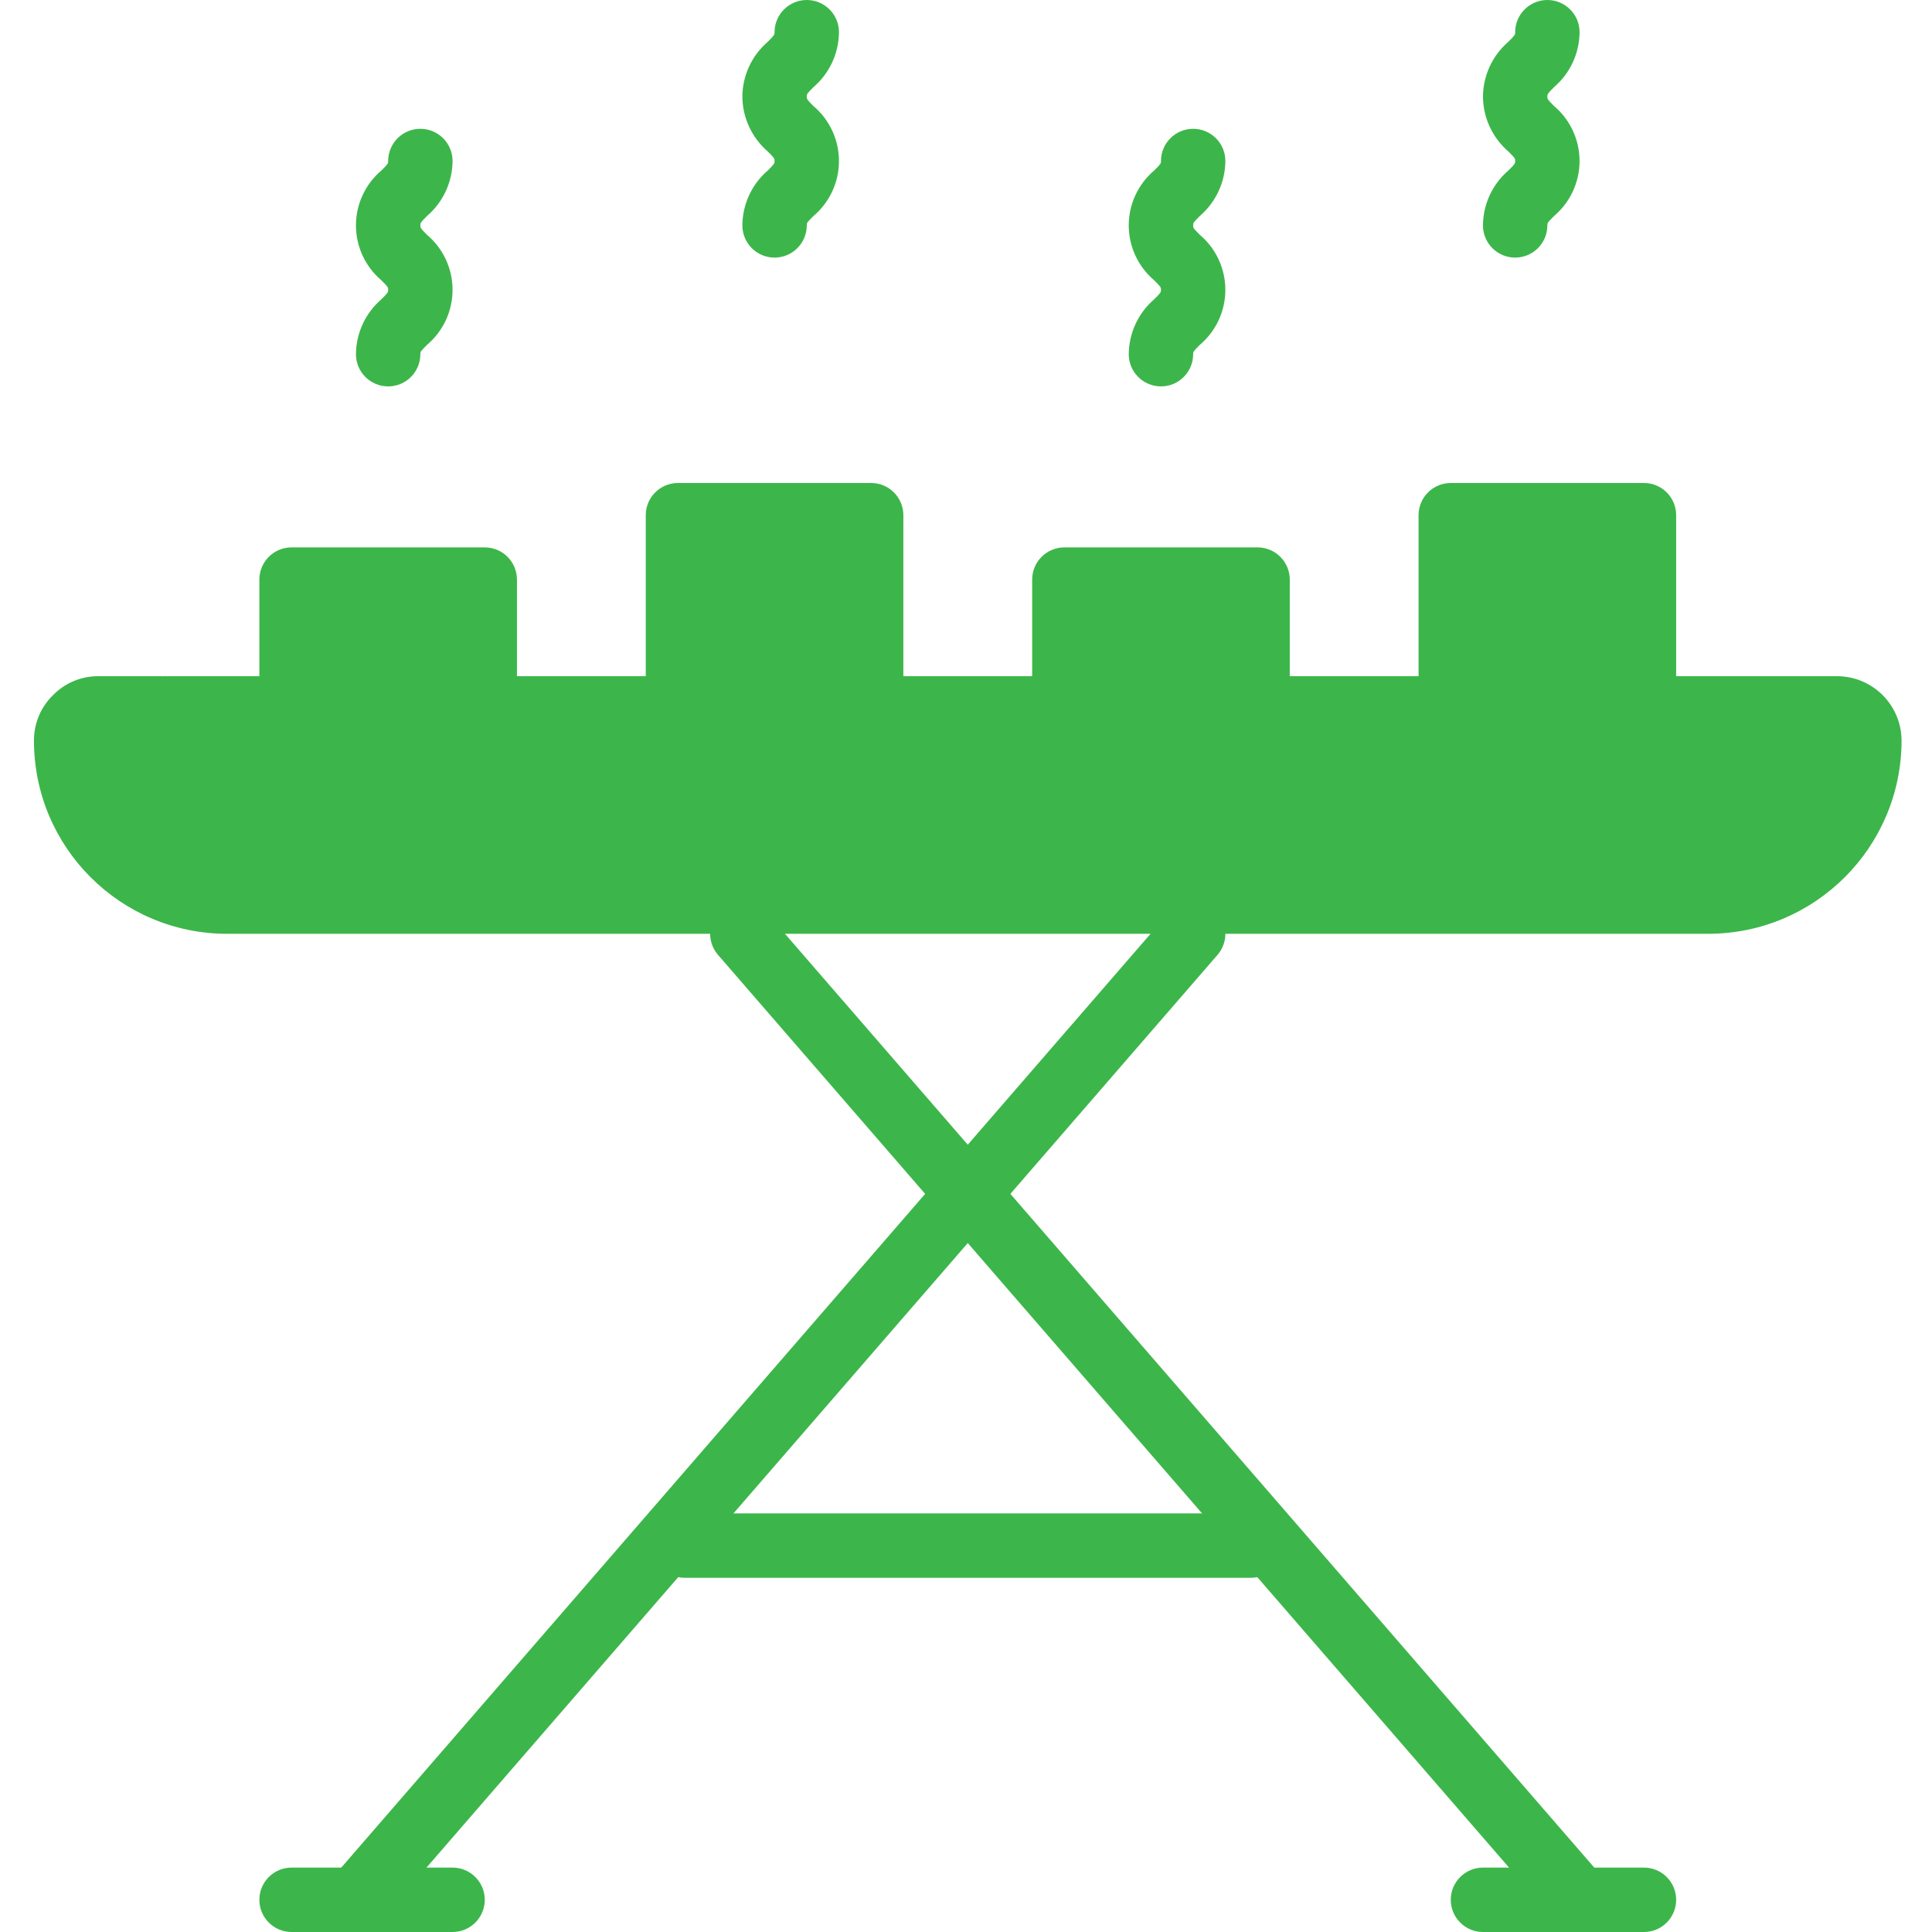 <svg height="512pt" viewBox="-9 0 512 512" width="512pt" xmlns="http://www.w3.org/2000/svg"><path d="m322.441 418.133h-149.949c-4.711 0-8.531-3.82-8.531-8.531 0-4.715 3.82-8.535 8.531-8.535h149.949c4.711 0 8.531 3.82 8.531 8.535 0 4.711-3.82 8.531-8.531 8.531zm0 0" fill="#3CB64A"/><path d="m128 153.602v42.664h-68.266v-42.664c0-4.715 3.82-8.535 8.531-8.535h51.203c4.711 0 8.531 3.82 8.531 8.535zm0 0" fill="#3CB64A"/><path d="m230.398 136.535v59.73h-68.266v-59.73c0-4.715 3.82-8.535 8.535-8.535h51.199c4.711 0 8.531 3.82 8.531 8.535zm0 0" fill="#3CB64A"/><path d="m332.801 153.602v42.664h-68.266v-42.664c0-4.715 3.82-8.535 8.531-8.535h51.199c4.715 0 8.535 3.82 8.535 8.535zm0 0" fill="#3CB64A"/><path d="m435.199 136.535v59.73h-68.266v-59.73c0-4.715 3.82-8.535 8.535-8.535h51.199c4.711 0 8.531 3.82 8.531 8.535zm0 0" fill="#3CB64A"/><path d="m110.934 512h-42.668c-4.711 0-8.531-3.82-8.531-8.535 0-4.711 3.82-8.531 8.531-8.531h42.668c4.711 0 8.535 3.82 8.535 8.531 0 4.715-3.824 8.535-8.535 8.535zm0 0" fill="#3CB64A"/><path d="m426.668 512h-42.668c-4.711 0-8.531-3.82-8.531-8.535 0-4.711 3.82-8.531 8.531-8.531h42.668c4.711 0 8.531 3.82 8.531 8.531 0 4.715-3.82 8.535-8.531 8.535zm0 0" fill="#3CB64A"/><path d="m298.668 102.398c-4.715 0-8.535-3.82-8.535-8.531.043-5.605 2.504-10.922 6.758-14.574 1.777-1.758 1.777-1.844 1.777-2.492 0-.648 0-.734-1.777-2.5-4.285-3.625-6.762-8.957-6.762-14.57 0-5.617 2.477-10.945 6.762-14.57 1.777-1.758 1.777-1.844 1.777-2.492 0-4.715 3.82-8.535 8.531-8.535 4.715 0 8.535 3.82 8.535 8.535-.047 5.605-2.512 10.914-6.77 14.566-1.766 1.766-1.766 1.852-1.766 2.5s0 .734 1.777 2.5c4.285 3.629 6.754 8.957 6.754 14.574 0 5.617-2.469 10.945-6.754 14.574-1.777 1.758-1.777 1.844-1.777 2.484 0 4.711-3.82 8.531-8.531 8.531zm0 0" fill="#3CB64A"/><path d="m196.266 68.266c-4.711 0-8.531-3.82-8.531-8.531.039-5.609 2.504-10.922 6.758-14.574 1.773-1.77 1.773-1.852 1.773-2.492s0-.734-1.773-2.5c-4.25-3.652-6.715-8.965-6.758-14.566.039-5.605 2.508-10.914 6.766-14.559 1.766-1.785 1.766-1.871 1.766-2.508 0-4.715 3.82-8.535 8.535-8.535 4.711 0 8.531 3.82 8.531 8.535-.043 5.602-2.512 10.914-6.766 14.566-1.766 1.758-1.766 1.84-1.766 2.5 0 .656 0 .73 1.773 2.508 4.285 3.625 6.758 8.957 6.758 14.57 0 5.613-2.473 10.945-6.758 14.57-1.773 1.75-1.773 1.836-1.773 2.484 0 4.711-3.82 8.531-8.535 8.531zm0 0" fill="#3CB64A"/><path d="m93.867 102.398c-4.715 0-8.535-3.82-8.535-8.531.043-5.605 2.508-10.922 6.762-14.574 1.773-1.758 1.773-1.844 1.773-2.492 0-.648 0-.734-1.773-2.5-4.289-3.625-6.762-8.957-6.762-14.57 0-5.617 2.473-10.945 6.762-14.57 1.773-1.758 1.773-1.844 1.773-2.492 0-4.715 3.82-8.535 8.531-8.535 4.715 0 8.535 3.82 8.535 8.535-.047 5.605-2.512 10.914-6.766 14.566-1.77 1.766-1.77 1.852-1.77 2.5s0 .734 1.777 2.5c4.285 3.629 6.758 8.957 6.758 14.574 0 5.617-2.473 10.945-6.758 14.574-1.777 1.758-1.777 1.844-1.777 2.484 0 4.711-3.82 8.531-8.531 8.531zm0 0" fill="#3CB64A"/><path d="m392.535 68.266c-4.715 0-8.535-3.82-8.535-8.531.039-5.609 2.504-10.922 6.758-14.574 1.777-1.75 1.777-1.836 1.777-2.492 0-.66 0-.734-1.777-2.5-4.25-3.652-6.715-8.965-6.758-14.566.047-5.605 2.512-10.918 6.766-14.566 1.77-1.758 1.77-1.844 1.77-2.5 0-4.715 3.82-8.535 8.531-8.535 4.715 0 8.535 3.82 8.535 8.535-.043 5.602-2.512 10.91-6.77 14.555-1.766 1.785-1.766 1.871-1.766 2.512 0 .637 0 .73 1.777 2.5 4.285 3.625 6.754 8.957 6.754 14.57s-2.469 10.941-6.754 14.57c-1.777 1.773-1.777 1.859-1.777 2.492 0 4.711-3.82 8.531-8.531 8.531zm0 0" fill="#3CB64A"/><path d="m469.332 204.801c-.027 9.414-7.652 17.039-17.066 17.066h-409.598c-9.414-.027-17.039-7.652-17.066-17.066l8.531-25.602h426.668zm0 0" fill="#3CB64A"/><g fill="#3CB64A"><path d="m76.801 179.199v34.133c0 4.715-3.82 8.535-8.535 8.535-4.711 0-8.531-3.82-8.531-8.535v-34.133zm0 0"/><path d="m128 179.199v34.133c0 4.715-3.82 8.535-8.531 8.535-4.715 0-8.535-3.82-8.535-8.535v-34.133zm0 0"/><path d="m179.199 179.199v34.133c0 4.715-3.82 8.535-8.531 8.535-4.715 0-8.535-3.82-8.535-8.535v-34.133zm0 0"/><path d="m230.398 179.199v34.133c0 4.715-3.82 8.535-8.531 8.535-4.715 0-8.535-3.82-8.535-8.535v-34.133zm0 0"/><path d="m281.602 179.199v34.133c0 4.715-3.82 8.535-8.535 8.535-4.711 0-8.531-3.82-8.531-8.535v-34.133zm0 0"/><path d="m332.801 179.199v34.133c0 4.715-3.82 8.535-8.535 8.535-4.711 0-8.531-3.82-8.531-8.535v-34.133zm0 0"/><path d="m384 179.199v34.133c0 4.715-3.82 8.535-8.531 8.535-4.715 0-8.535-3.82-8.535-8.535v-34.133zm0 0"/><path d="m435.199 179.199v34.133c0 4.715-3.82 8.535-8.531 8.535-4.715 0-8.535-3.82-8.535-8.535v-34.133zm0 0"/><path d="m76.801 179.199v34.133c0 4.715-3.82 8.535-8.535 8.535-4.711 0-8.531-3.82-8.531-8.535v-34.133zm0 0"/><path d="m128 179.199v34.133c0 4.715-3.82 8.535-8.531 8.535-4.715 0-8.535-3.82-8.535-8.535v-34.133zm0 0"/><path d="m179.199 179.199v34.133c0 4.715-3.82 8.535-8.531 8.535-4.715 0-8.535-3.82-8.535-8.535v-34.133zm0 0"/><path d="m230.398 179.199v34.133c0 4.715-3.82 8.535-8.531 8.535-4.715 0-8.535-3.82-8.535-8.535v-34.133zm0 0"/><path d="m281.602 179.199v34.133c0 4.715-3.82 8.535-8.535 8.535-4.711 0-8.531-3.82-8.531-8.535v-34.133zm0 0"/><path d="m332.801 179.199v34.133c0 4.715-3.82 8.535-8.535 8.535-4.711 0-8.531-3.82-8.531-8.535v-34.133zm0 0"/><path d="m384 179.199v34.133c0 4.715-3.82 8.535-8.531 8.535-4.715 0-8.535-3.82-8.535-8.535v-34.133zm0 0"/><path d="m435.199 179.199v34.133c0 4.715-3.82 8.535-8.531 8.535-4.715 0-8.535-3.82-8.535-8.535v-34.133zm0 0"/></g><path d="m85.332 512c-3.34 0-6.375-1.949-7.762-4.988-1.391-3.039-.875-6.609 1.312-9.133l221.867-256c1.996-2.305 5.07-3.371 8.066-2.793 2.992.574 5.453 2.707 6.449 5.59 1 2.879.383 6.074-1.613 8.379l-221.867 256c-1.621 1.871-3.977 2.945-6.453 2.945zm0 0" fill="#3CB64A"/><path d="m409.602 512c-2.477 0-4.832-1.074-6.453-2.945l-221.867-256c-3.086-3.562-2.699-8.953.863-12.039s8.953-2.703 12.039.863l221.867 256c2.188 2.523 2.703 6.094 1.316 9.133-1.391 3.039-4.426 4.988-7.766 4.988zm0 0" fill="#3CB64A"/><path d="m494.934 196.266c-.043 28.262-22.941 51.16-51.199 51.199h-392.535c-28.277 0-51.199-22.922-51.199-51.199-.023-4.527 1.793-8.871 5.035-12.031 3.16-3.242 7.504-5.059 12.031-5.035h17.066v17.066c.027 9.414 7.652 17.039 17.066 17.066h392.535c9.414-.027 17.039-7.652 17.066-17.066v-17.066h17.066c9.414.027 17.039 7.652 17.066 17.066zm0 0" fill="#3CB64A"/></svg>